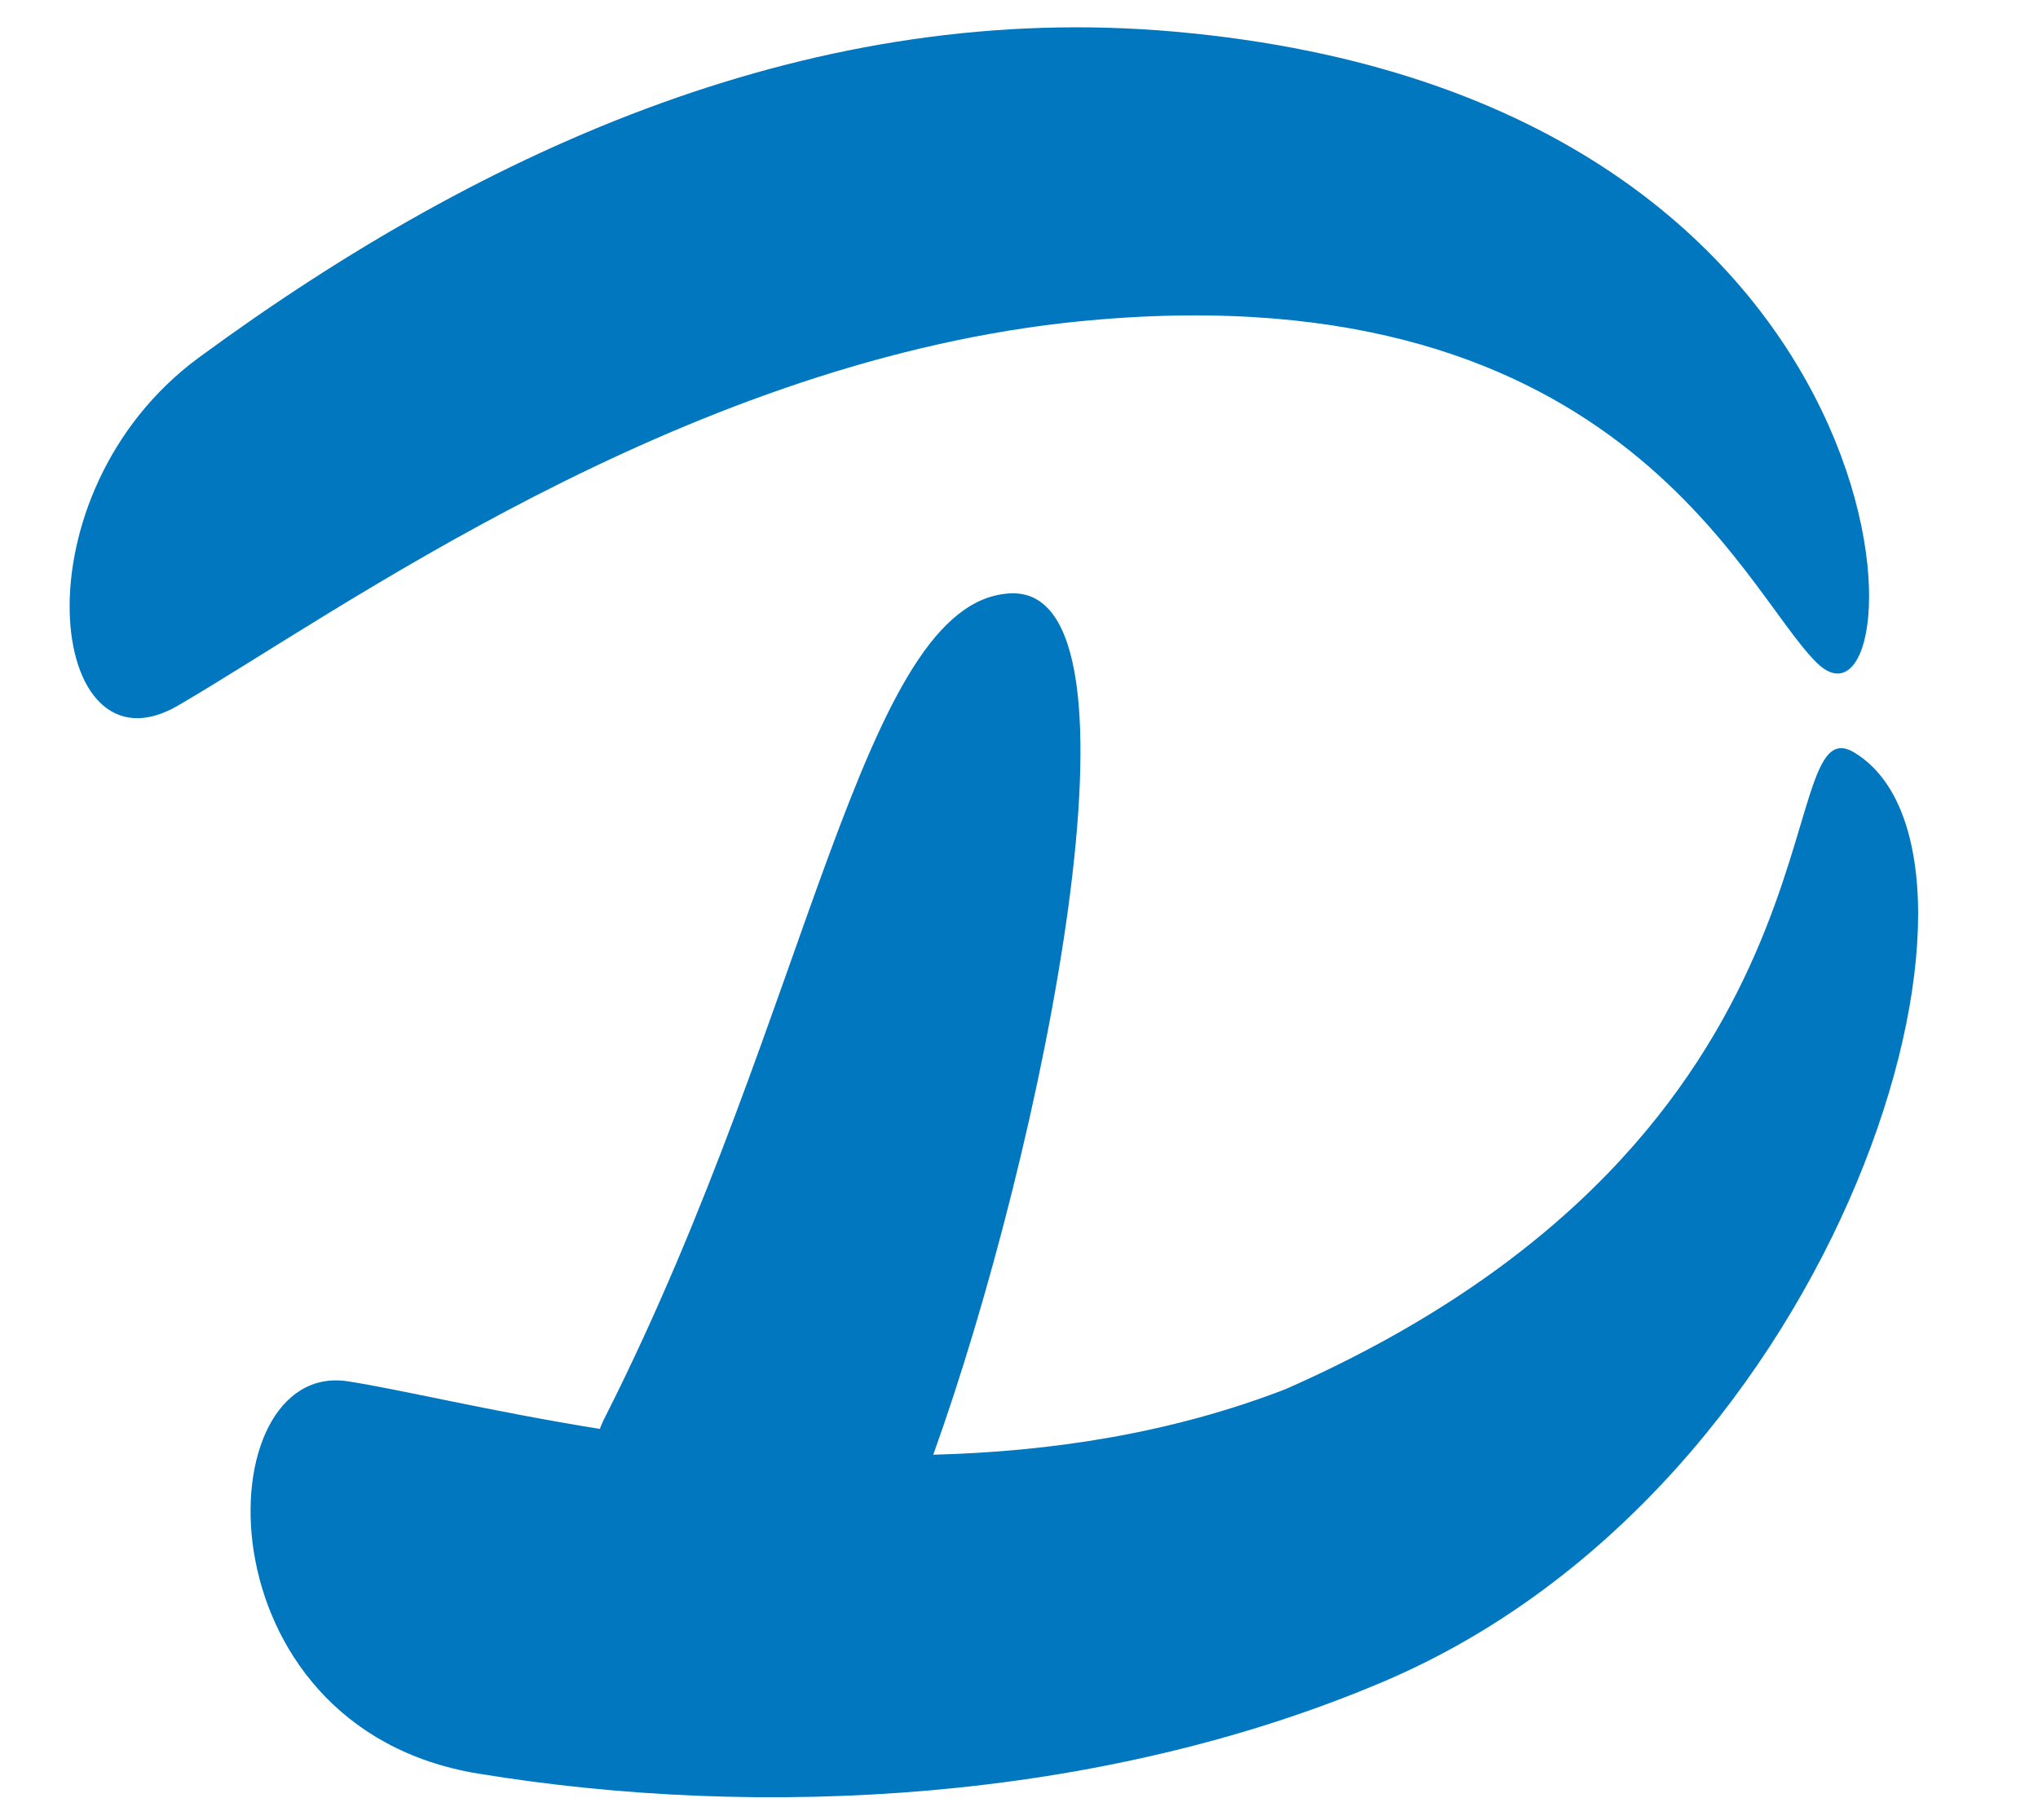 <?xml version="1.0" encoding="UTF-8"?> <svg xmlns="http://www.w3.org/2000/svg" height="2233" viewBox="-5.88 -2.83 209.12 189.18" width="2500"><path d="m11.28 70.51c-13.59 7.92-17.16-21.98 2.19-36.19 30.03-22.06 64.3-37.15 101.37-33.86 79.54 7.05 77.6 76.17 66.78 65.63-7.78-7.53-20.83-41.72-78.27-35.35-40.44 4.63-75.5 30.12-92.07 39.77m174.27 4.92c-9.21-5.69 1.22 39.5-59.11 66.11-11.94 4.64-24.53 6.53-36.67 6.84 11.32-31.47 23.43-90.33 7.99-89.53-15.48.78-20.68 43.1-41.94 85.31-.07.12-.13.25-.19.38-.07.12-.13.25-.19.38-.05.13-.11.26-.17.39l-.15.39c-11.53-1.86-20.85-4.13-26.2-4.95-14.77-2.25-15.78 35.99 13.58 40.78 29.36 4.82 64.47 3 94-9.54 48.17-20.43 66.74-85.69 49.05-96.56" fill="#0077bf"></path></svg> 